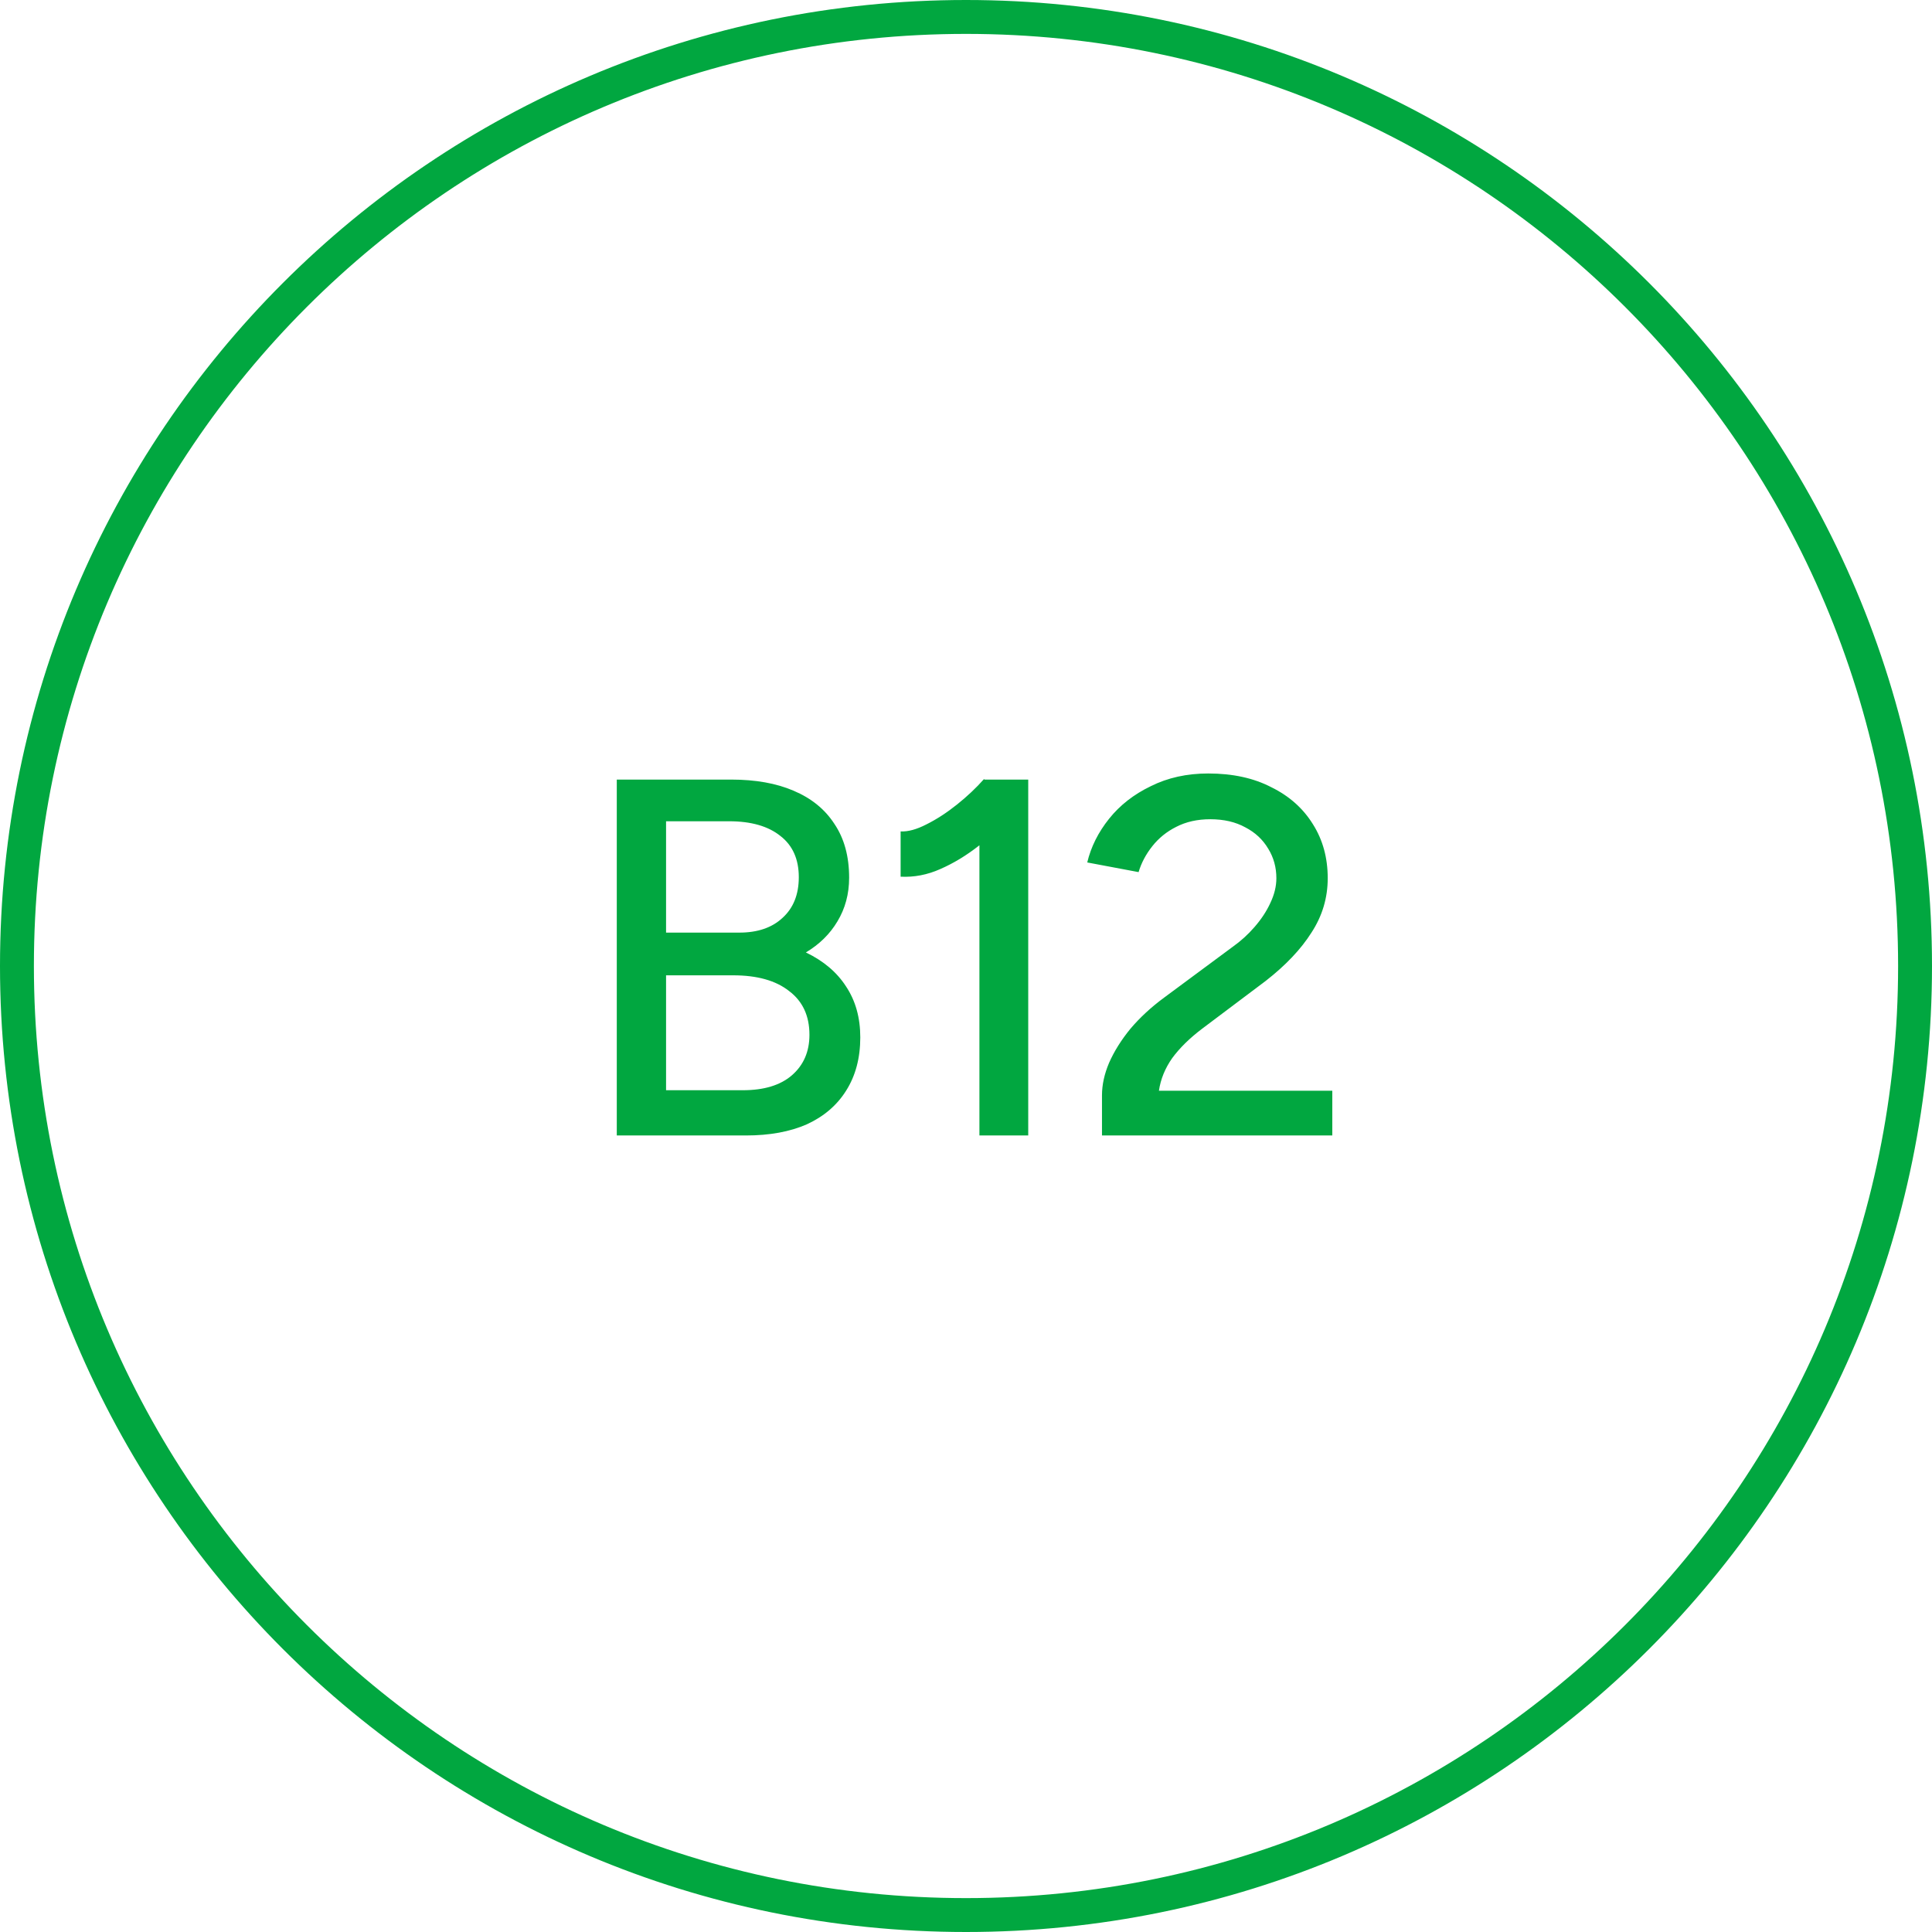 <svg width="57" height="57" viewBox="0 0 57 57" fill="none" xmlns="http://www.w3.org/2000/svg">
<path d="M0.5 28.5C0.5 13.036 13.036 0.5 28.5 0.5C43.964 0.5 56.5 13.036 56.5 28.5C56.5 43.964 43.964 56.5 28.5 56.5C13.036 56.5 0.5 43.964 0.5 28.5Z" stroke="#01A740"/>
<path d="M18.197 33.5V23H21.572C22.291 23 22.907 23.11 23.416 23.33C23.936 23.55 24.337 23.875 24.616 24.305C24.907 24.735 25.052 25.265 25.052 25.895C25.052 26.375 24.936 26.805 24.706 27.185C24.486 27.555 24.177 27.86 23.776 28.1C24.297 28.35 24.692 28.685 24.962 29.105C25.241 29.525 25.381 30.025 25.381 30.605C25.381 31.215 25.241 31.74 24.962 32.18C24.692 32.61 24.306 32.94 23.806 33.17C23.306 33.39 22.706 33.5 22.006 33.5H18.197ZM19.651 32.165H21.916C22.537 32.165 23.017 32.02 23.357 31.73C23.706 31.43 23.881 31.03 23.881 30.53C23.881 29.97 23.681 29.54 23.282 29.24C22.892 28.93 22.341 28.775 21.631 28.775H19.651V32.165ZM19.651 27.515H21.811C22.352 27.515 22.776 27.37 23.087 27.08C23.407 26.79 23.567 26.39 23.567 25.88C23.567 25.35 23.387 24.945 23.026 24.665C22.666 24.375 22.162 24.23 21.512 24.23H19.651V27.515ZM28.896 33.5V23.795L29.031 23H30.336V33.5H28.896ZM26.571 25.865V24.53C26.791 24.54 27.046 24.47 27.336 24.32C27.636 24.17 27.936 23.975 28.236 23.735C28.536 23.495 28.801 23.245 29.031 22.985L29.946 23.975C29.606 24.335 29.251 24.66 28.881 24.95C28.511 25.24 28.131 25.47 27.741 25.64C27.361 25.81 26.971 25.885 26.571 25.865ZM32.512 33.5V32.315C32.512 32.005 32.582 31.685 32.722 31.355C32.872 31.015 33.082 30.68 33.352 30.35C33.632 30.02 33.962 29.715 34.342 29.435L36.367 27.935C36.607 27.765 36.822 27.57 37.012 27.35C37.212 27.12 37.367 26.885 37.477 26.645C37.597 26.395 37.657 26.15 37.657 25.91C37.657 25.59 37.577 25.3 37.417 25.04C37.257 24.77 37.032 24.56 36.742 24.41C36.452 24.25 36.107 24.17 35.707 24.17C35.327 24.17 34.992 24.245 34.702 24.395C34.422 24.535 34.187 24.725 33.997 24.965C33.807 25.205 33.672 25.46 33.592 25.73L32.077 25.445C32.187 24.985 32.402 24.555 32.722 24.155C33.042 23.755 33.452 23.435 33.952 23.195C34.452 22.945 35.017 22.82 35.647 22.82C36.367 22.82 36.987 22.955 37.507 23.225C38.037 23.485 38.447 23.85 38.737 24.32C39.027 24.78 39.172 25.31 39.172 25.91C39.172 26.49 39.012 27.025 38.692 27.515C38.382 28.005 37.932 28.48 37.342 28.94L35.467 30.35C35.097 30.63 34.802 30.92 34.582 31.22C34.372 31.52 34.242 31.84 34.192 32.18H39.307V33.5H32.512Z" fill="#01A740"/>
</svg>
